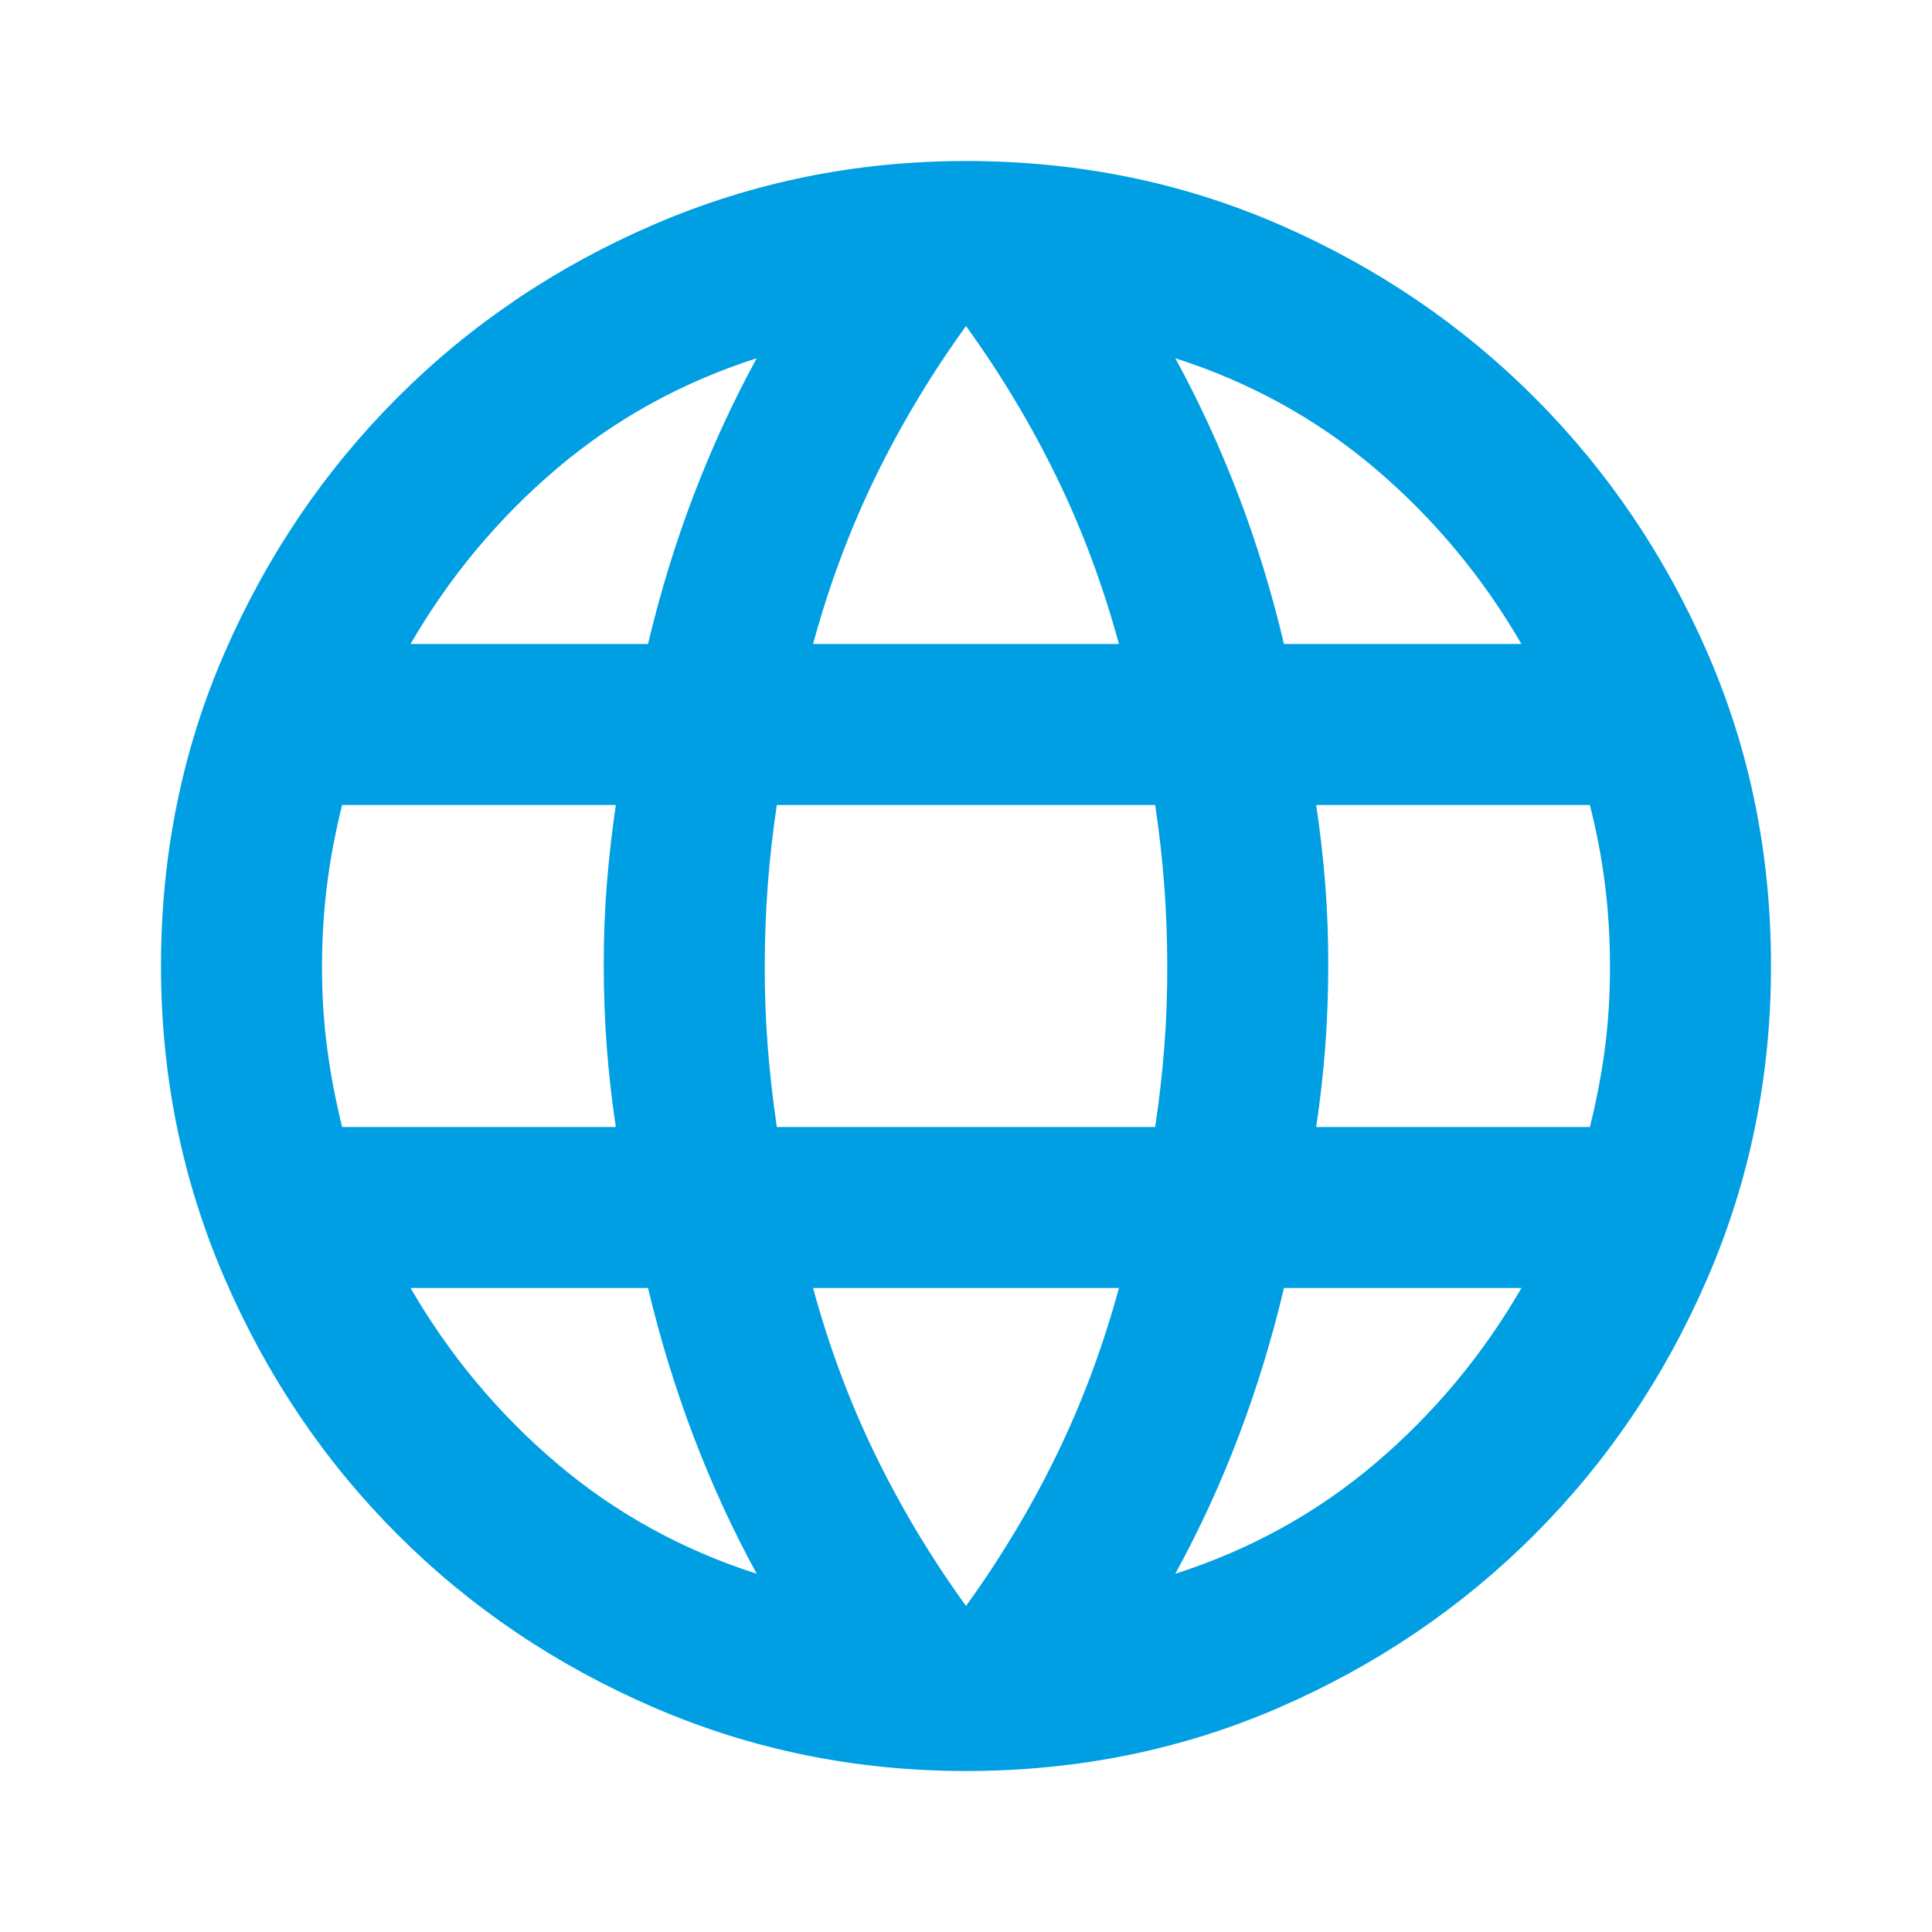 <svg xmlns="http://www.w3.org/2000/svg" width="24" height="24" viewBox="0 0 24 24"><path fill="#009fe3" d="M12 22q-2.05 0-3.875-.788t-3.187-2.15t-2.15-3.187T2 12q0-2.075.788-3.887t2.15-3.175t3.187-2.15T12 2q2.075 0 3.888.788t3.174 2.15t2.15 3.175T22 12q0 2.05-.788 3.875t-2.15 3.188t-3.175 2.15T12 22m0-2.05q.65-.9 1.125-1.875T13.9 16h-3.8q.3 1.1.775 2.075T12 19.95m-2.6-.4q-.45-.825-.787-1.713T8.05 16H5.1q.725 1.25 1.813 2.175T9.4 19.55m5.2 0q1.4-.45 2.488-1.375T18.9 16h-2.95q-.225.95-.562 1.838T14.6 19.55M4.25 14h3.4q-.075-.5-.112-.987T7.5 12t.038-1.012T7.65 10h-3.4q-.125.5-.187.988T4 12t.063 1.013t.187.987m5.4 0h4.7q.075-.5.113-.987T14.5 12t-.038-1.012T14.35 10h-4.7q-.075.5-.112.988T9.5 12t.038 1.013t.112.987m6.7 0h3.4q.125-.5.188-.987T20 12t-.062-1.012T19.75 10h-3.4q.075.5.113.988T16.5 12t-.038 1.013t-.112.987m-.4-6h2.95q-.725-1.25-1.812-2.175T14.6 4.45q.45.825.788 1.713T15.95 8M10.1 8h3.8q-.3-1.1-.775-2.075T12 4.05q-.65.9-1.125 1.875T10.1 8m-5 0h2.95q.225-.95.563-1.838T9.4 4.45Q8 4.9 6.912 5.825T5.1 8"/></svg>